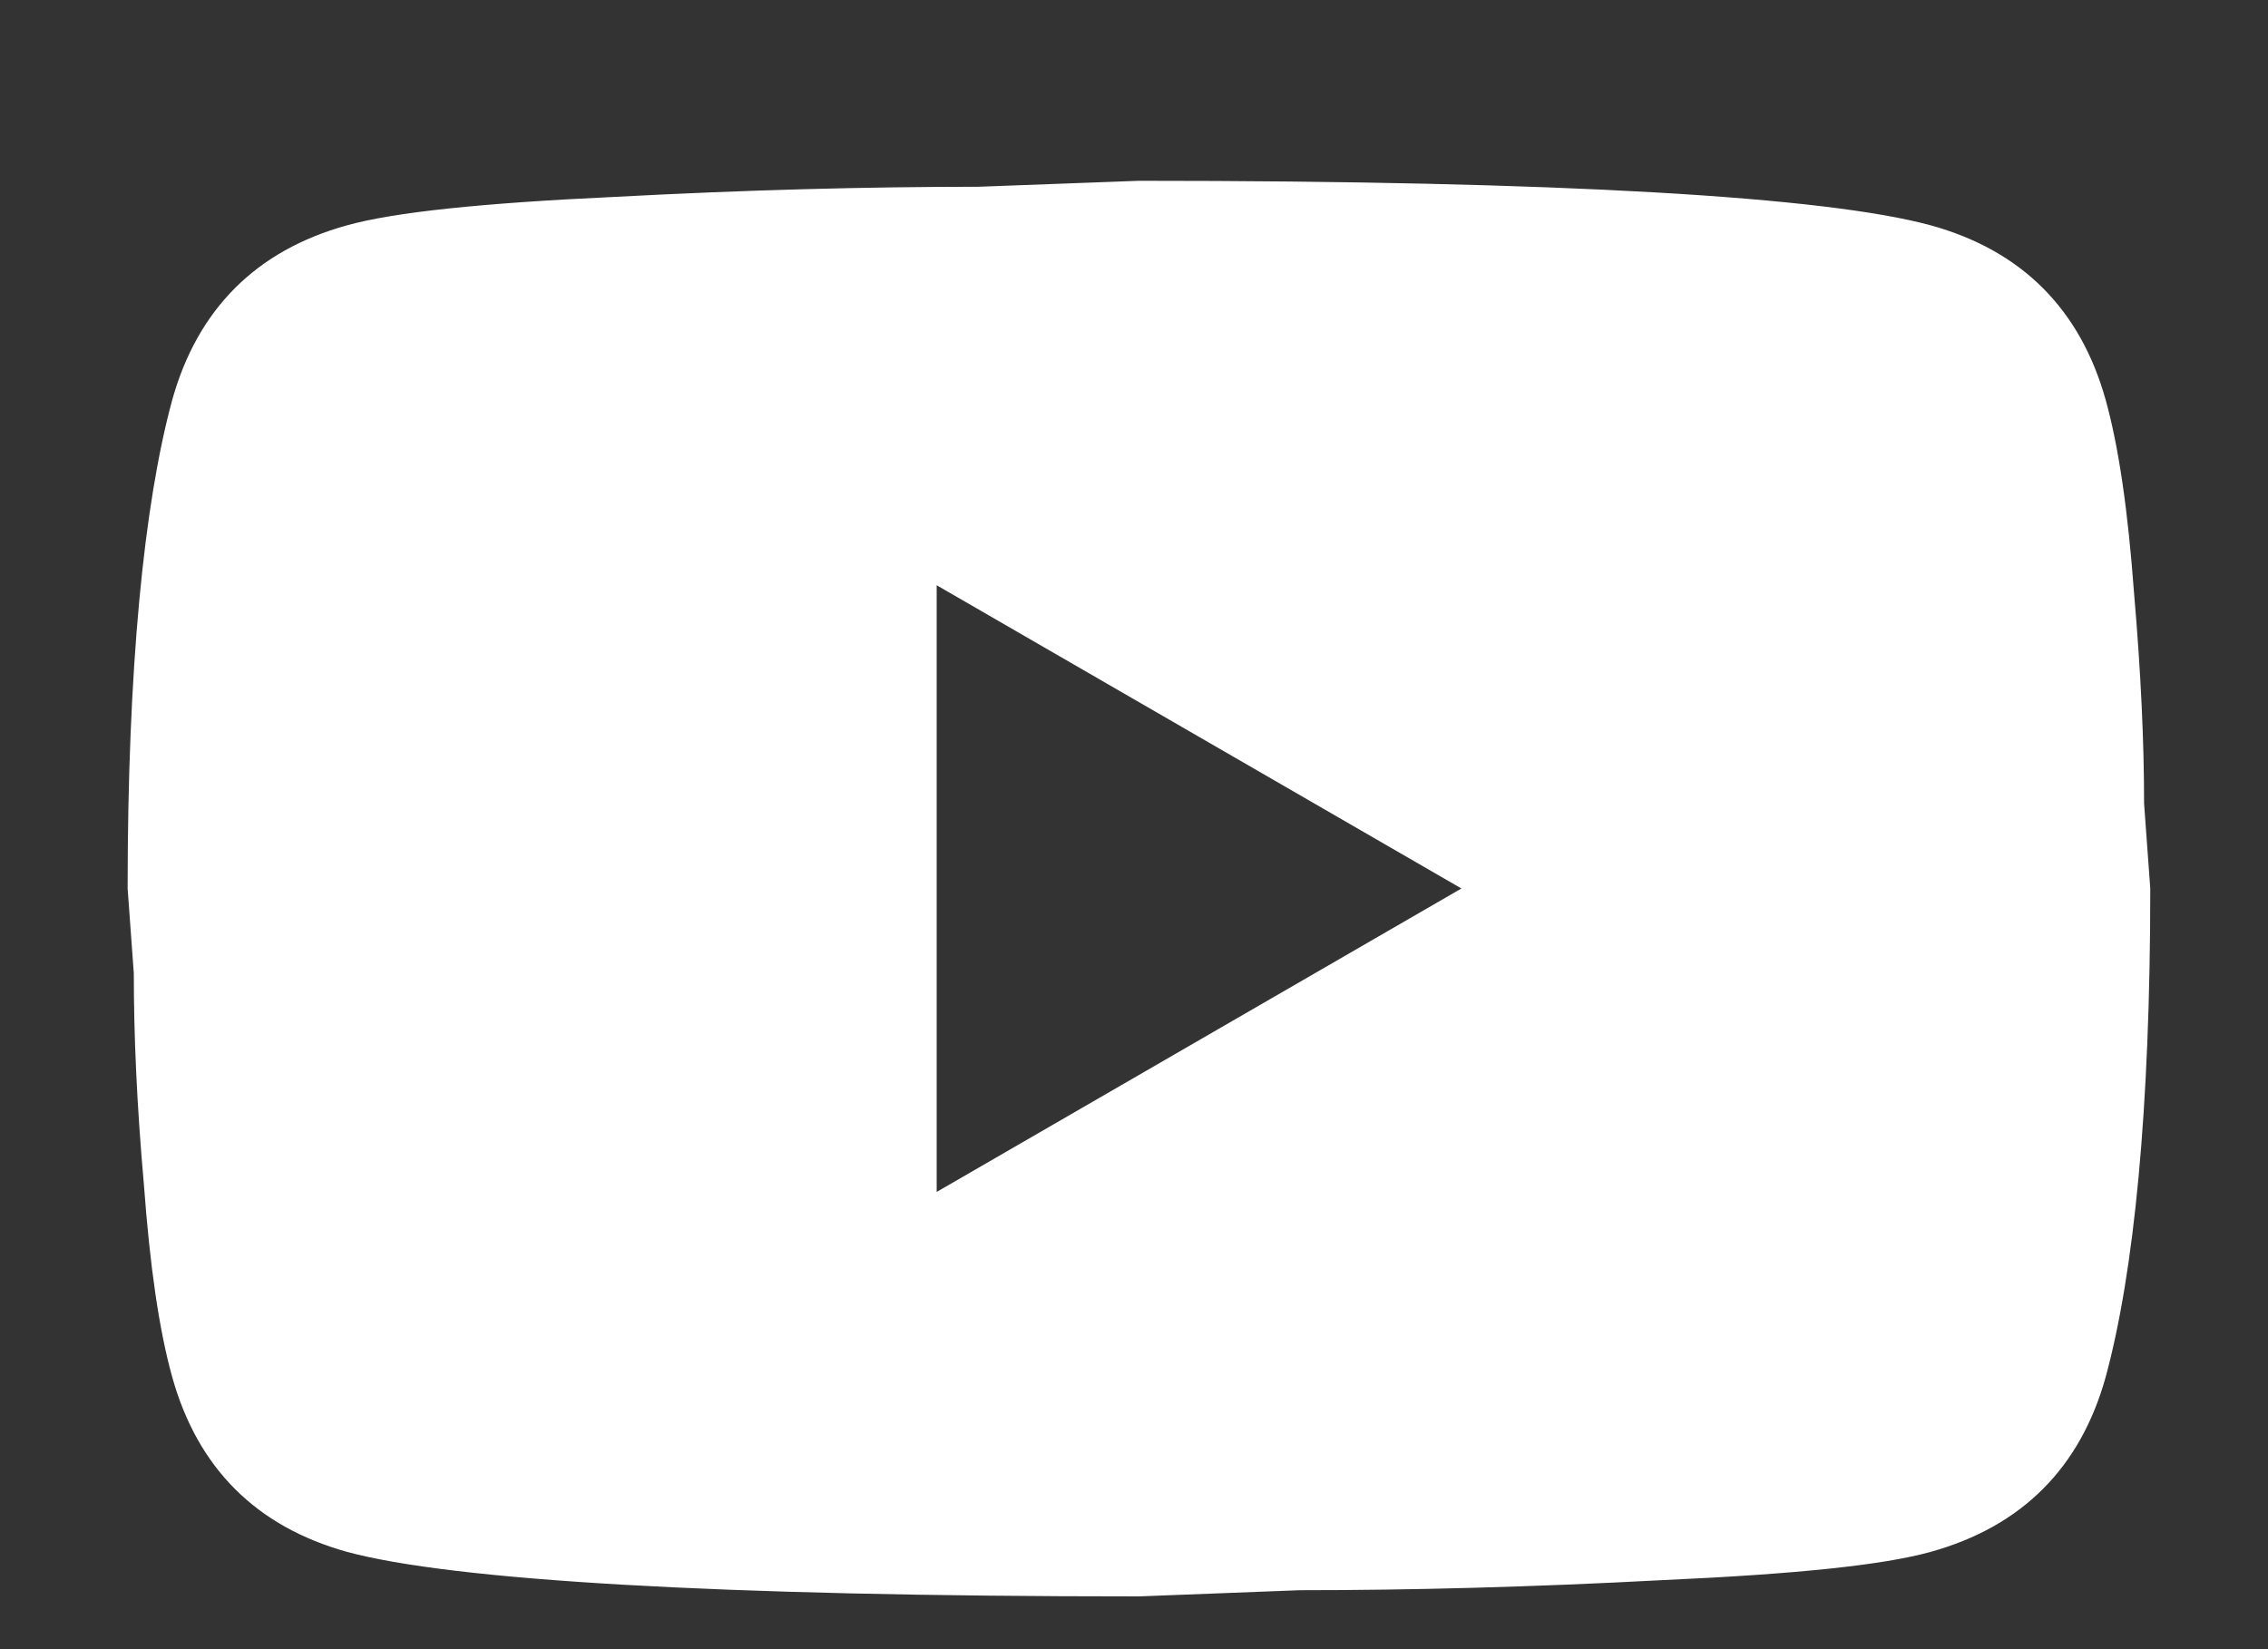 <svg width="11" height="8" viewBox="0 0 11 8" fill="none" xmlns="http://www.w3.org/2000/svg">
<rect x="0" y="0" width="11" height="8" fill="#333333" stroke="none"/>
<path d="M4.543 5.782L7.088 4.31L4.543 2.839V5.782ZM10.213 1.941C10.277 2.172 10.321 2.481 10.35 2.873C10.384 3.266 10.399 3.604 10.399 3.898L10.429 4.31C10.429 5.384 10.35 6.174 10.213 6.679C10.09 7.121 9.806 7.405 9.364 7.528C9.134 7.592 8.712 7.636 8.065 7.665C7.427 7.699 6.843 7.714 6.304 7.714L5.524 7.744C3.469 7.744 2.189 7.665 1.683 7.528C1.242 7.405 0.958 7.121 0.835 6.679C0.771 6.449 0.727 6.14 0.698 5.747C0.663 5.355 0.649 5.017 0.649 4.722L0.619 4.31C0.619 3.236 0.698 2.446 0.835 1.941C0.958 1.5 1.242 1.215 1.683 1.093C1.914 1.029 2.336 0.985 2.983 0.955C3.621 0.921 4.205 0.906 4.744 0.906L5.524 0.877C7.579 0.877 8.859 0.955 9.364 1.093C9.806 1.215 10.09 1.5 10.213 1.941Z" fill="white"/>
</svg>
